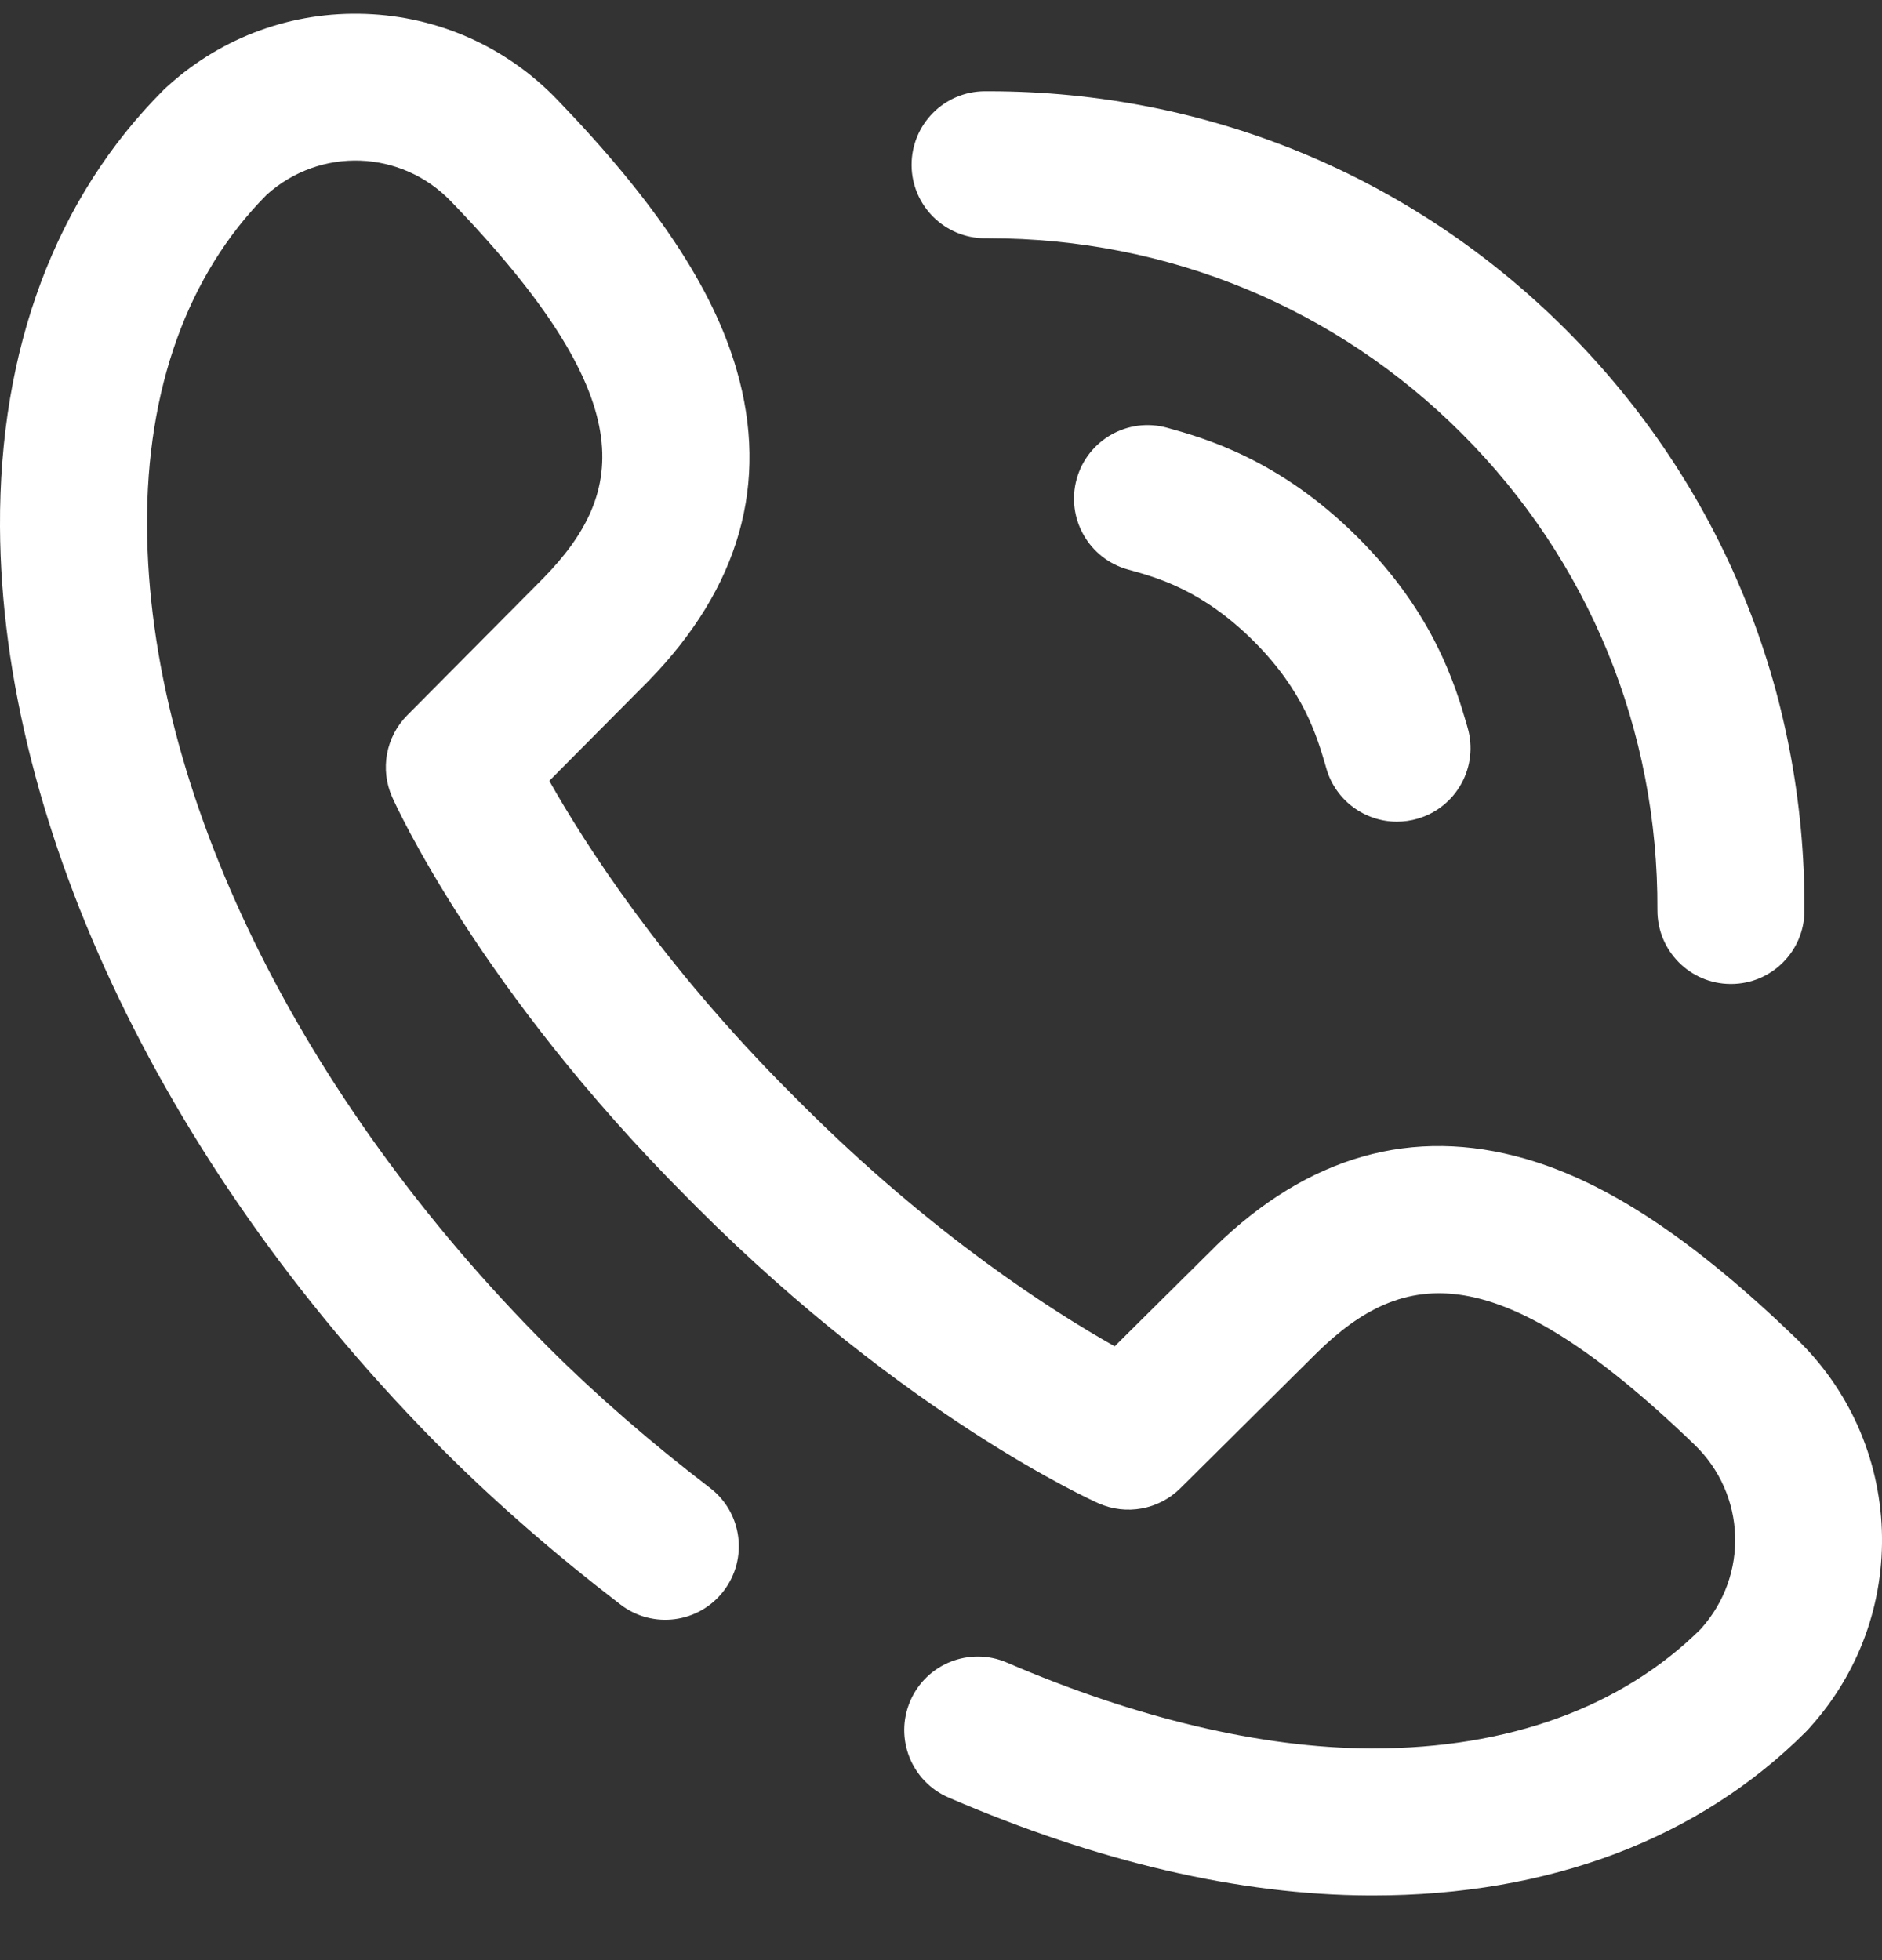 <?xml version="1.0" encoding="UTF-8" standalone="no"?><!DOCTYPE svg PUBLIC "-//W3C//DTD SVG 1.1//EN" "http://www.w3.org/Graphics/SVG/1.1/DTD/svg11.dtd"><svg width="100%" height="100%" viewBox="0 0 24 25" version="1.1" xmlns="http://www.w3.org/2000/svg" xmlns:xlink="http://www.w3.org/1999/xlink" xml:space="preserve" xmlns:serif="http://www.serif.com/" style="fill-rule:evenodd;clip-rule:evenodd;stroke-linejoin:round;stroke-miterlimit:2;"><rect x="0" y="0" width="24" height="25" fill="#333333" stroke="none"/><g><g><path d="M12.562,3.039c0.016,0 0.032,0 0.047,0c2.285,0 4.426,0.883 6.032,2.49c1.62,1.62 2.506,3.779 2.495,6.079c-0.002,0.518 0.416,0.94 0.933,0.942l0.005,0c0.516,0 0.935,-0.417 0.937,-0.933c0.014,-2.805 -1.067,-5.438 -3.044,-7.414c-1.961,-1.961 -4.572,-3.039 -7.357,-3.039c-0.018,0 -0.035,0 -0.052,0c-0.518,0.002 -0.935,0.424 -0.933,0.942c0.002,0.516 0.422,0.933 0.937,0.933Z" style="fill:#fff;fill-rule:nonzero;"/><path d="M23.998,19.514c-0.034,-0.929 -0.421,-1.795 -1.089,-2.44c-1.309,-1.262 -2.406,-1.991 -3.452,-2.293c-1.442,-0.417 -2.777,-0.038 -3.968,1.125c-0.002,0.002 -0.004,0.004 -0.005,0.006l-1.269,1.259c-0.788,-0.443 -2.32,-1.417 -3.995,-3.092l-0.124,-0.124c-1.664,-1.664 -2.645,-3.205 -3.091,-3.996l1.258,-1.267c0.002,-0.002 0.004,-0.004 0.006,-0.006c1.163,-1.191 1.542,-2.526 1.125,-3.967c-0.302,-1.046 -1.031,-2.143 -2.293,-3.453c-0.645,-0.668 -1.511,-1.055 -2.439,-1.088c-0.929,-0.034 -1.821,0.289 -2.512,0.91l-0.027,0.024c-0.013,0.011 -0.025,0.023 -0.037,0.035c-1.376,1.376 -2.097,3.303 -2.086,5.571c0.019,3.854 2.138,8.262 5.666,11.791c0.003,0.003 0.006,0.006 0.009,0.009c0.664,0.662 1.417,1.317 2.239,1.948c0.411,0.315 0.999,0.237 1.314,-0.174c0.315,-0.41 0.238,-0.999 -0.173,-1.314c-0.761,-0.583 -1.455,-1.187 -2.063,-1.795c-0.003,-0.003 -0.006,-0.006 -0.009,-0.009c-3.182,-3.186 -5.091,-7.097 -5.108,-10.465c-0.009,-1.747 0.517,-3.206 1.52,-4.219l0.007,-0.007c0.682,-0.612 1.714,-0.574 2.349,0.085c2.428,2.517 2.252,3.705 1.179,4.805l-1.738,1.751c-0.272,0.275 -0.348,0.688 -0.191,1.042c0.044,0.099 1.112,2.457 3.77,5.115l0.123,0.124c2.658,2.657 5.016,3.725 5.115,3.769c0.354,0.157 0.768,0.081 1.042,-0.191l1.751,-1.738c1.1,-1.072 2.288,-1.248 4.805,1.179c0.66,0.635 0.697,1.667 0.085,2.349l-0.006,0.007c-1.006,0.995 -2.449,1.52 -4.177,1.52c-0.014,0 -0.029,0 -0.043,0c-1.381,-0.007 -2.981,-0.386 -4.626,-1.095c-0.475,-0.205 -1.027,0.014 -1.232,0.49c-0.205,0.475 0.014,1.027 0.49,1.232c1.901,0.82 3.704,1.24 5.359,1.248c0.017,0 0.035,0 0.052,0c2.246,0 4.154,-0.721 5.519,-2.086c0.012,-0.012 0.024,-0.024 0.035,-0.037l0.024,-0.027c0.621,-0.691 0.944,-1.583 0.911,-2.511Z" style="fill:#fff;fill-rule:nonzero;"/><path d="M17.318,6.857c-1.005,-1.005 -1.97,-1.272 -2.434,-1.401c-0.5,-0.138 -1.016,0.155 -1.154,0.654c-0.138,0.499 0.155,1.016 0.654,1.154c0.379,0.104 0.952,0.263 1.609,0.919c0.631,0.632 0.799,1.202 0.91,1.579l0.013,0.046c0.121,0.408 0.494,0.672 0.899,0.672c0.088,0 0.178,-0.013 0.266,-0.039c0.497,-0.147 0.78,-0.669 0.633,-1.165l-0.012,-0.043c-0.145,-0.492 -0.414,-1.406 -1.384,-2.376Z" style="fill:#fff;fill-rule:nonzero;"/></g></g></svg>